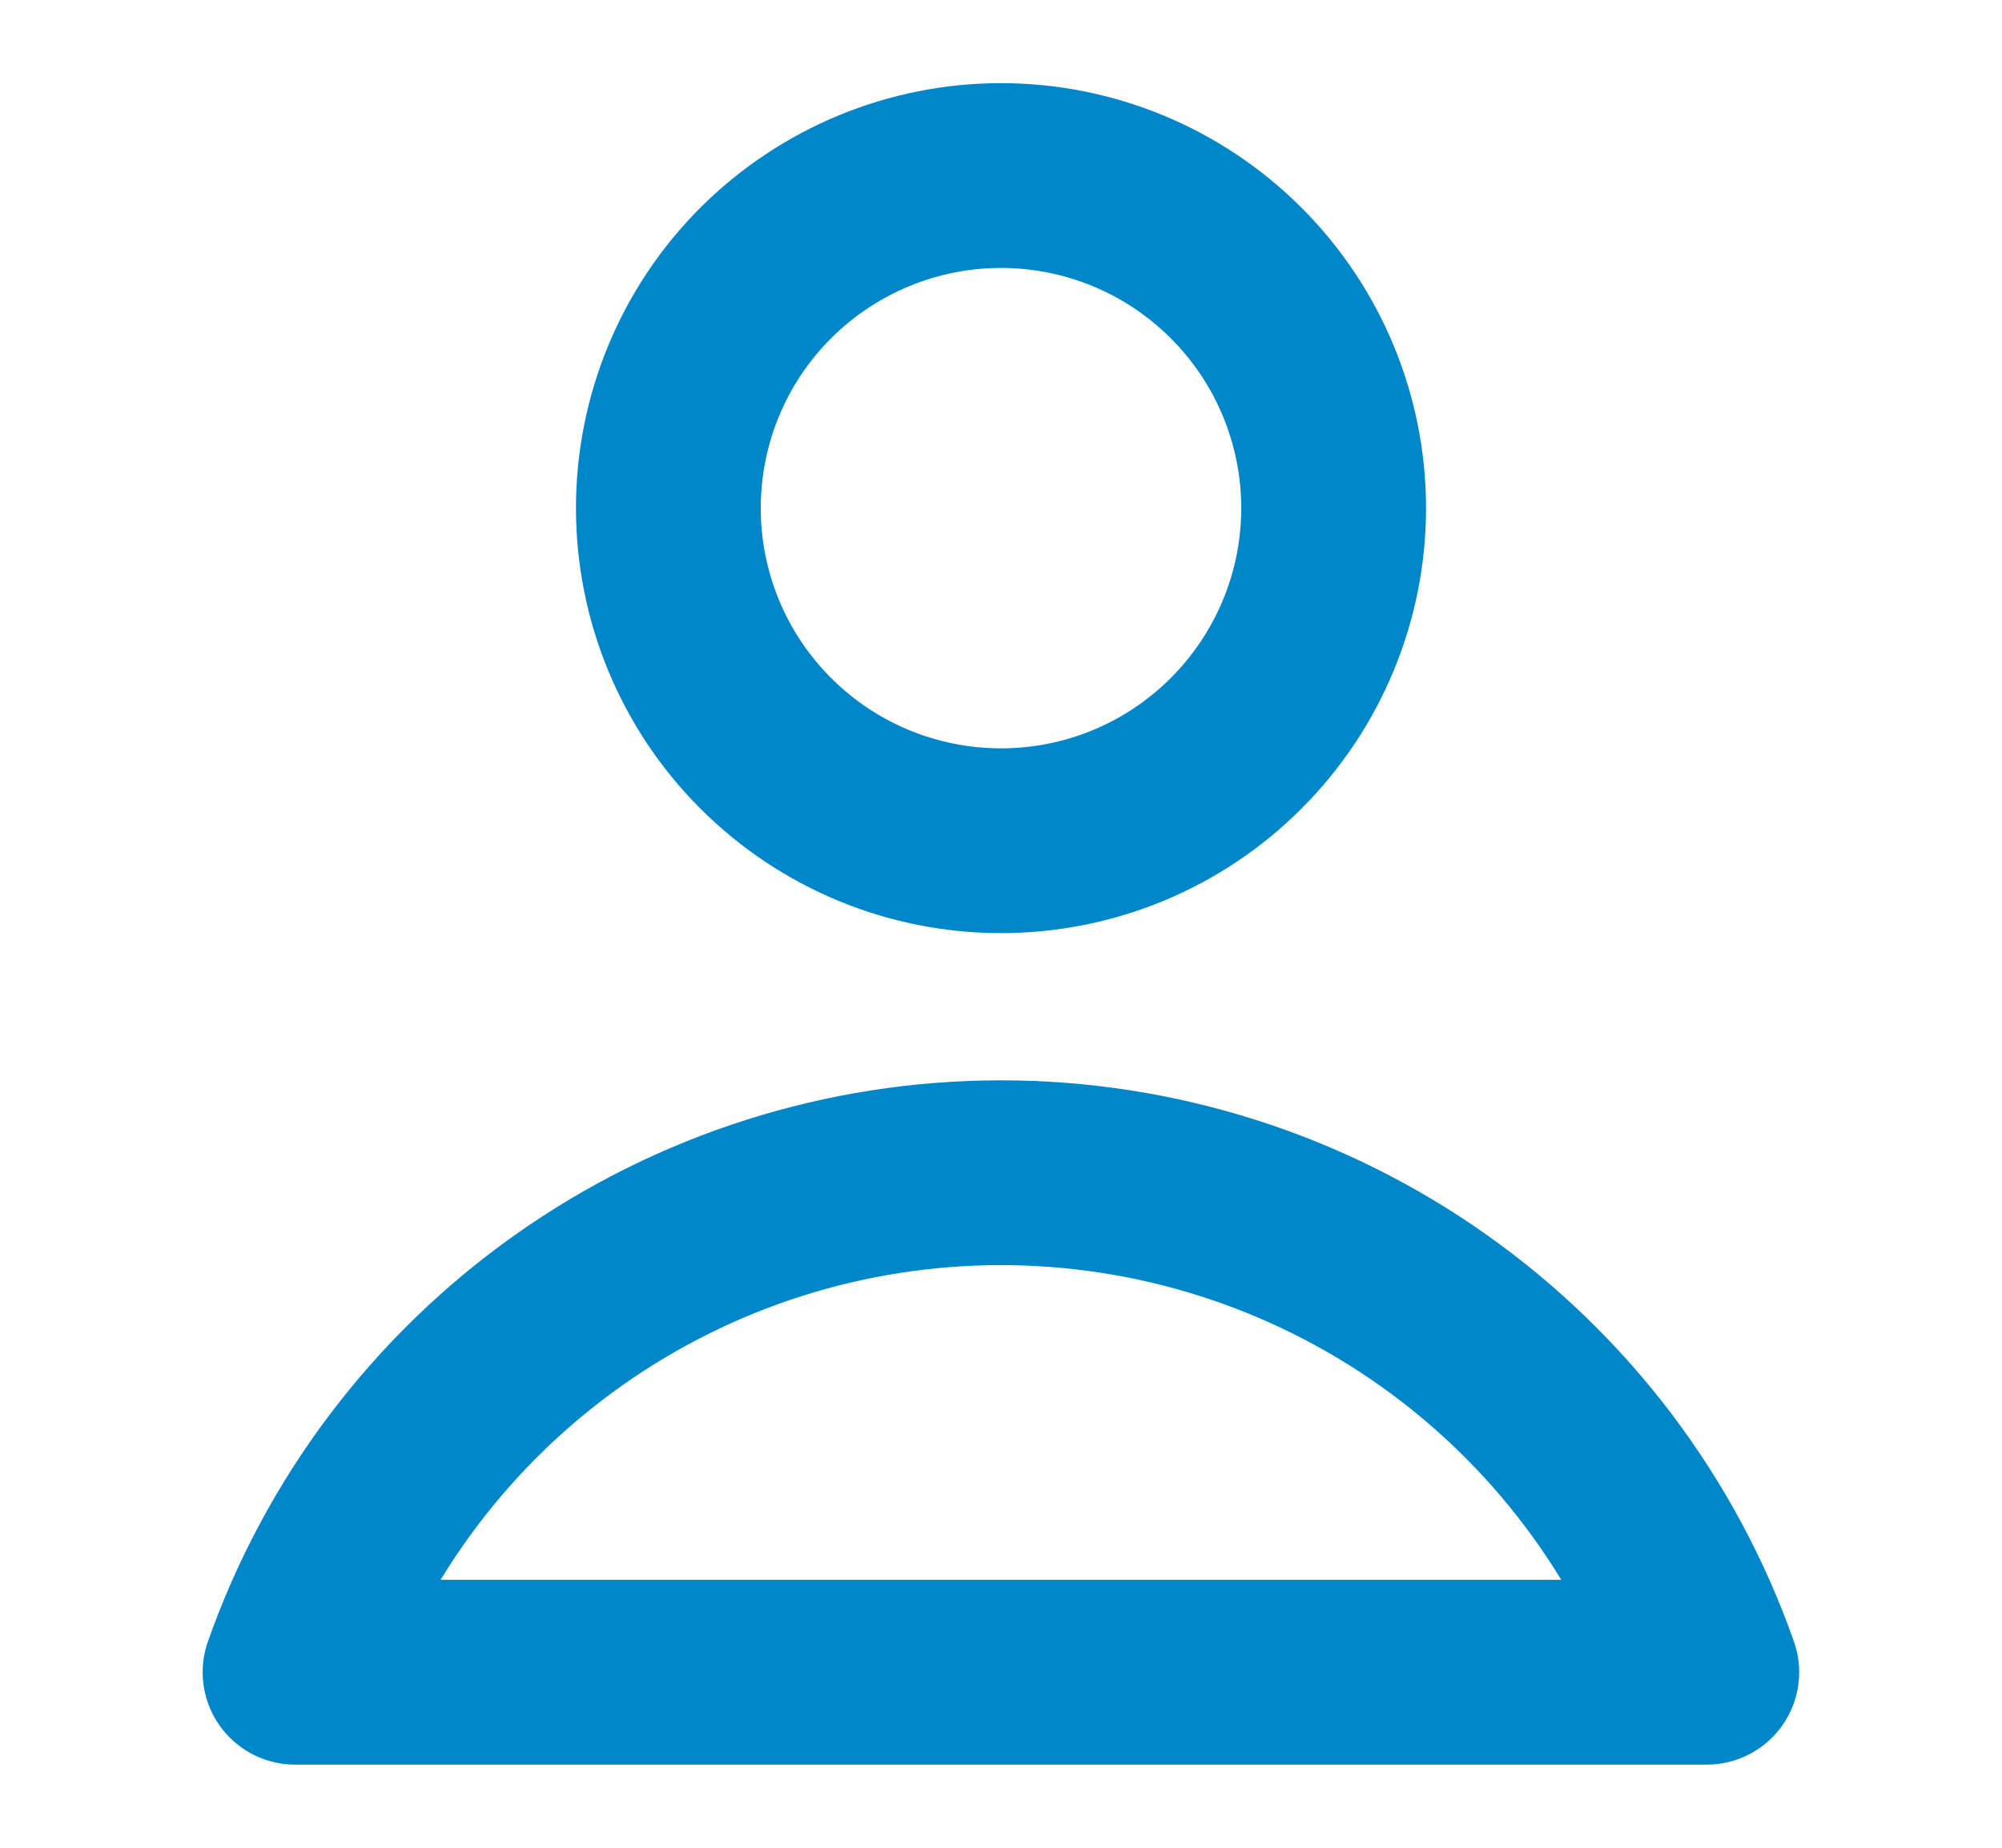 <svg xmlns="http://www.w3.org/2000/svg" width="13" height="12" viewBox="0 0 13 12" fill="none"><path d="M6.5 5.46C7.073 5.46 7.622 5.233 8.027 4.827C8.432 4.422 8.66 3.873 8.66 3.3C8.66 2.727 8.432 2.178 8.027 1.773C7.622 1.368 7.073 1.14 6.5 1.14C5.927 1.14 5.378 1.368 4.972 1.773C4.567 2.178 4.34 2.727 4.34 3.3C4.34 3.873 4.567 4.422 4.972 4.827C5.378 5.233 5.927 5.46 6.5 5.46Z" stroke="#0087CA" stroke-width="1.2" stroke-linecap="round" stroke-linejoin="round"/><path d="M11.083 10.86C10.749 9.911 10.128 9.09 9.307 8.509C8.486 7.928 7.505 7.616 6.5 7.616C5.494 7.616 4.513 7.928 3.692 8.509C2.871 9.09 2.25 9.911 1.916 10.86H11.083Z" stroke="#0087CA" stroke-width="1.2" stroke-linecap="round" stroke-linejoin="round"/></svg>